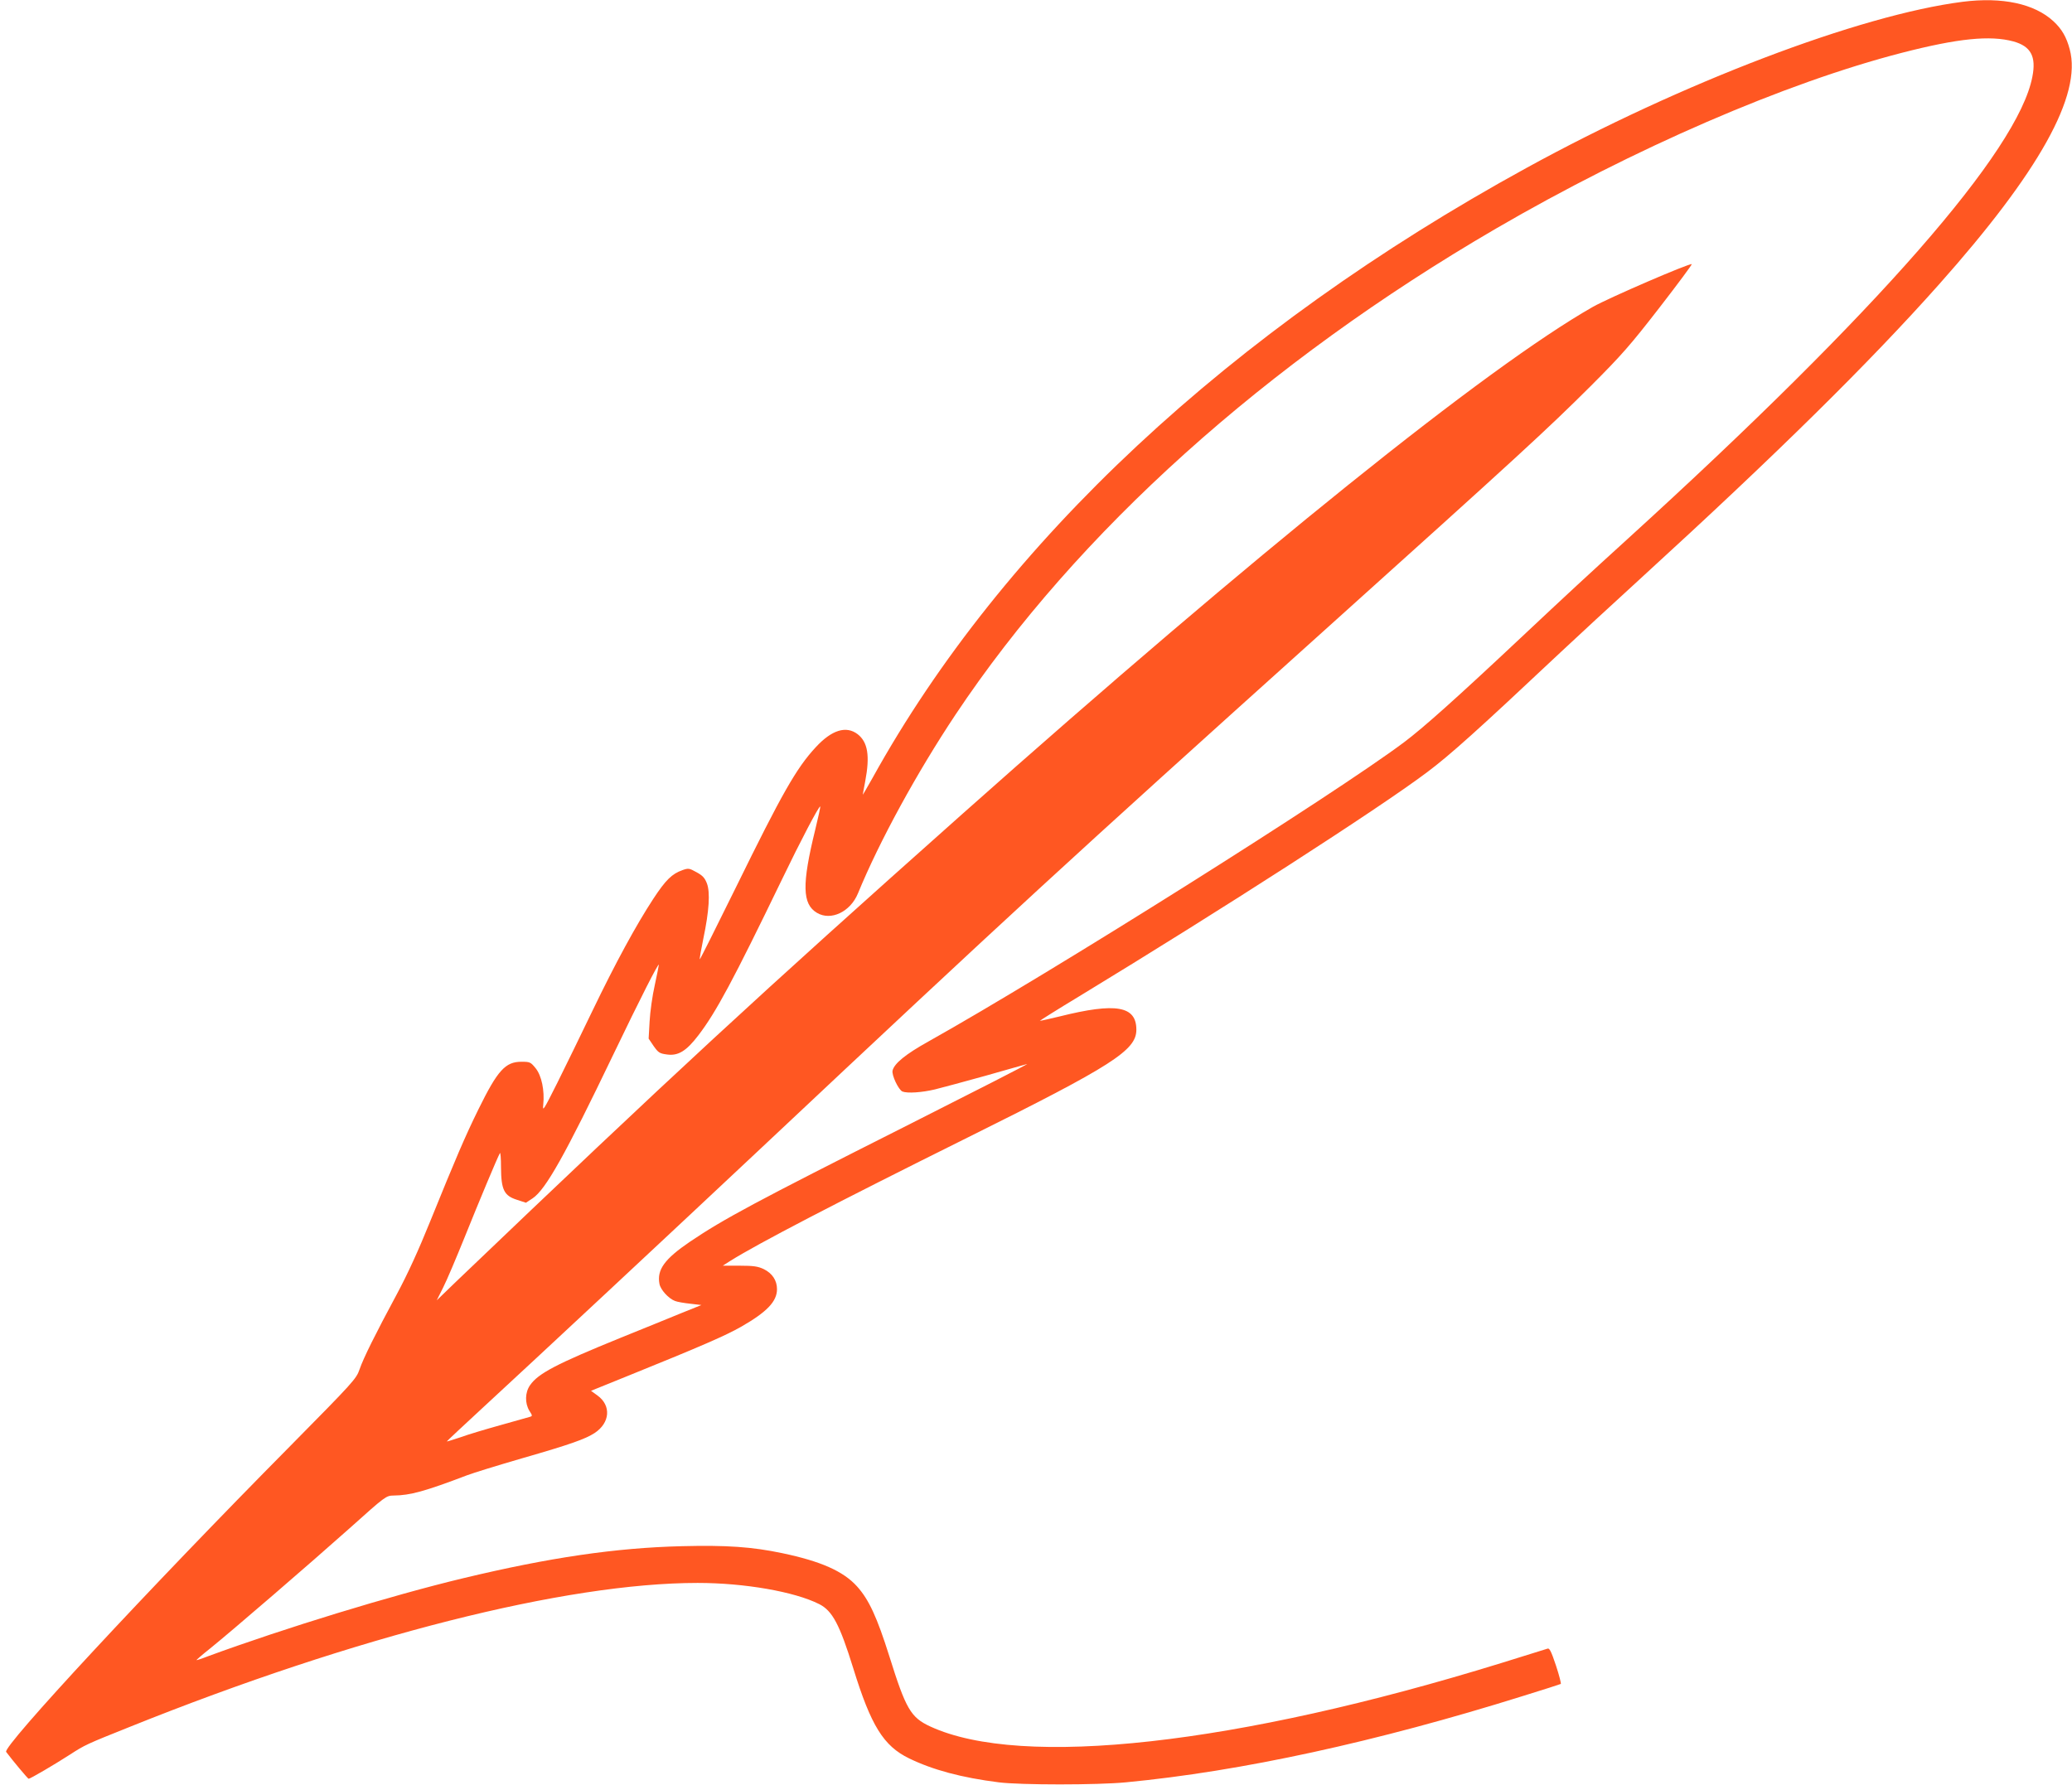 <?xml version="1.0" standalone="no"?>
<!DOCTYPE svg PUBLIC "-//W3C//DTD SVG 20010904//EN"
 "http://www.w3.org/TR/2001/REC-SVG-20010904/DTD/svg10.dtd">
<svg version="1.0" xmlns="http://www.w3.org/2000/svg"
 width="1280pt" height="1103pt" viewBox="0 0 1280 1103"
 preserveAspectRatio="xMidYMid meet">
<g transform="translate(0,1103) scale(0.1,-0.1)"
fill="#ff5722" stroke="none">
<path d="M12125 11019 c-636 -81 -1736 -500 -2696 -1027 -1827 -1002 -3234
-2315 -4038 -3767 -34 -60 -61 -107 -61 -105 0 3 7 40 15 83 30 158 16 242
-47 291 -71 54 -160 26 -258 -80 -120 -129 -209 -286 -494 -867 -121 -246
-221 -445 -223 -444 -2 2 8 60 22 128 36 171 43 286 22 341 -13 34 -27 49 -64
69 -45 25 -50 26 -87 13 -65 -23 -103 -60 -180 -177 -106 -162 -233 -395 -376
-692 -69 -143 -166 -343 -217 -445 -86 -171 -92 -181 -87 -135 9 87 -10 179
-47 225 -31 38 -35 40 -88 40 -99 0 -147 -53 -265 -293 -84 -171 -140 -302
-298 -692 -73 -181 -141 -329 -206 -450 -135 -251 -207 -396 -231 -466 -20
-58 -36 -76 -428 -473 -879 -888 -1779 -1858 -1755 -1890 39 -52 134 -166 139
-166 10 0 160 88 253 148 96 62 100 64 375 174 1394 560 2689 888 3505 888
289 0 599 -54 751 -131 81 -41 126 -125 210 -396 110 -356 187 -480 345 -557
146 -71 324 -119 554 -148 134 -17 609 -17 785 0 714 68 1548 250 2455 534
124 38 228 72 232 74 3 2 -10 54 -30 114 -29 87 -40 109 -52 104 -8 -3 -137
-43 -286 -89 -1635 -505 -2962 -653 -3527 -392 -121 56 -151 108 -253 434 -76
241 -126 350 -200 432 -85 94 -224 155 -462 205 -186 39 -343 50 -620 43 -408
-10 -818 -70 -1351 -198 -446 -107 -1102 -308 -1576 -482 -38 -15 -70 -25 -71
-24 -2 1 36 34 84 72 135 109 613 521 862 743 223 200 225 201 272 202 102 1
193 26 453 125 39 15 192 62 340 105 299 86 391 119 448 156 96 63 104 170 18
232 l-40 29 242 98 c438 177 591 244 684 297 161 92 223 157 223 233 0 54 -29
98 -82 124 -36 17 -63 21 -149 21 l-104 0 47 30 c171 107 641 352 1468 763
894 444 1040 538 1040 665 0 147 -126 169 -474 82 -66 -16 -121 -28 -122 -27
-1 1 108 70 244 152 880 535 1846 1157 2147 1383 144 108 311 258 830 746 88
83 315 292 504 465 827 756 1398 1319 1827 1801 623 700 886 1173 810 1455
-20 76 -49 126 -101 174 -117 108 -316 151 -560 120z m313 -245 c108 -30 142
-93 117 -219 -88 -457 -956 -1449 -2495 -2850 -242 -220 -385 -352 -671 -621
-396 -372 -597 -551 -714 -639 -429 -322 -2190 -1430 -2940 -1850 -140 -78
-210 -135 -221 -179 -7 -28 37 -120 61 -130 31 -12 120 -6 200 13 44 11 186
49 315 85 129 37 244 69 255 72 11 2 -322 -168 -740 -379 -946 -477 -1132
-577 -1343 -719 -157 -107 -205 -173 -188 -261 7 -36 56 -90 96 -105 15 -6 57
-13 95 -17 l68 -8 -129 -52 c-71 -29 -237 -97 -369 -150 -398 -162 -511 -221
-561 -294 -31 -45 -32 -110 -4 -157 20 -31 20 -33 3 -38 -10 -3 -91 -26 -181
-51 -90 -25 -201 -58 -247 -75 -47 -16 -85 -27 -85 -26 0 2 107 102 237 222
304 280 1169 1087 1698 1584 1543 1450 1895 1774 3475 3195 1223 1100 1388
1252 1656 1519 194 194 246 254 426 486 113 146 202 266 199 268 -16 6 -510
-207 -611 -264 -655 -373 -2079 -1518 -3895 -3133 -1263 -1124 -1798 -1618
-3128 -2890 l-119 -115 40 80 c22 43 81 183 132 309 90 224 203 494 218 520 4
8 7 -32 7 -88 1 -138 19 -175 99 -200 l55 -18 41 27 c81 54 200 266 499 889
168 350 281 571 281 554 0 -4 -11 -60 -25 -125 -15 -66 -29 -167 -32 -225 l-6
-106 31 -46 c29 -41 37 -46 82 -52 69 -10 120 21 194 118 111 145 216 342 516
962 114 237 230 458 237 452 2 -2 -12 -67 -31 -144 -83 -338 -80 -459 11 -513
86 -51 206 6 253 120 133 324 366 749 603 1105 752 1128 1917 2175 3339 3003
849 494 1786 900 2508 1086 346 89 544 109 688 70z"/>
</g>
</svg>
